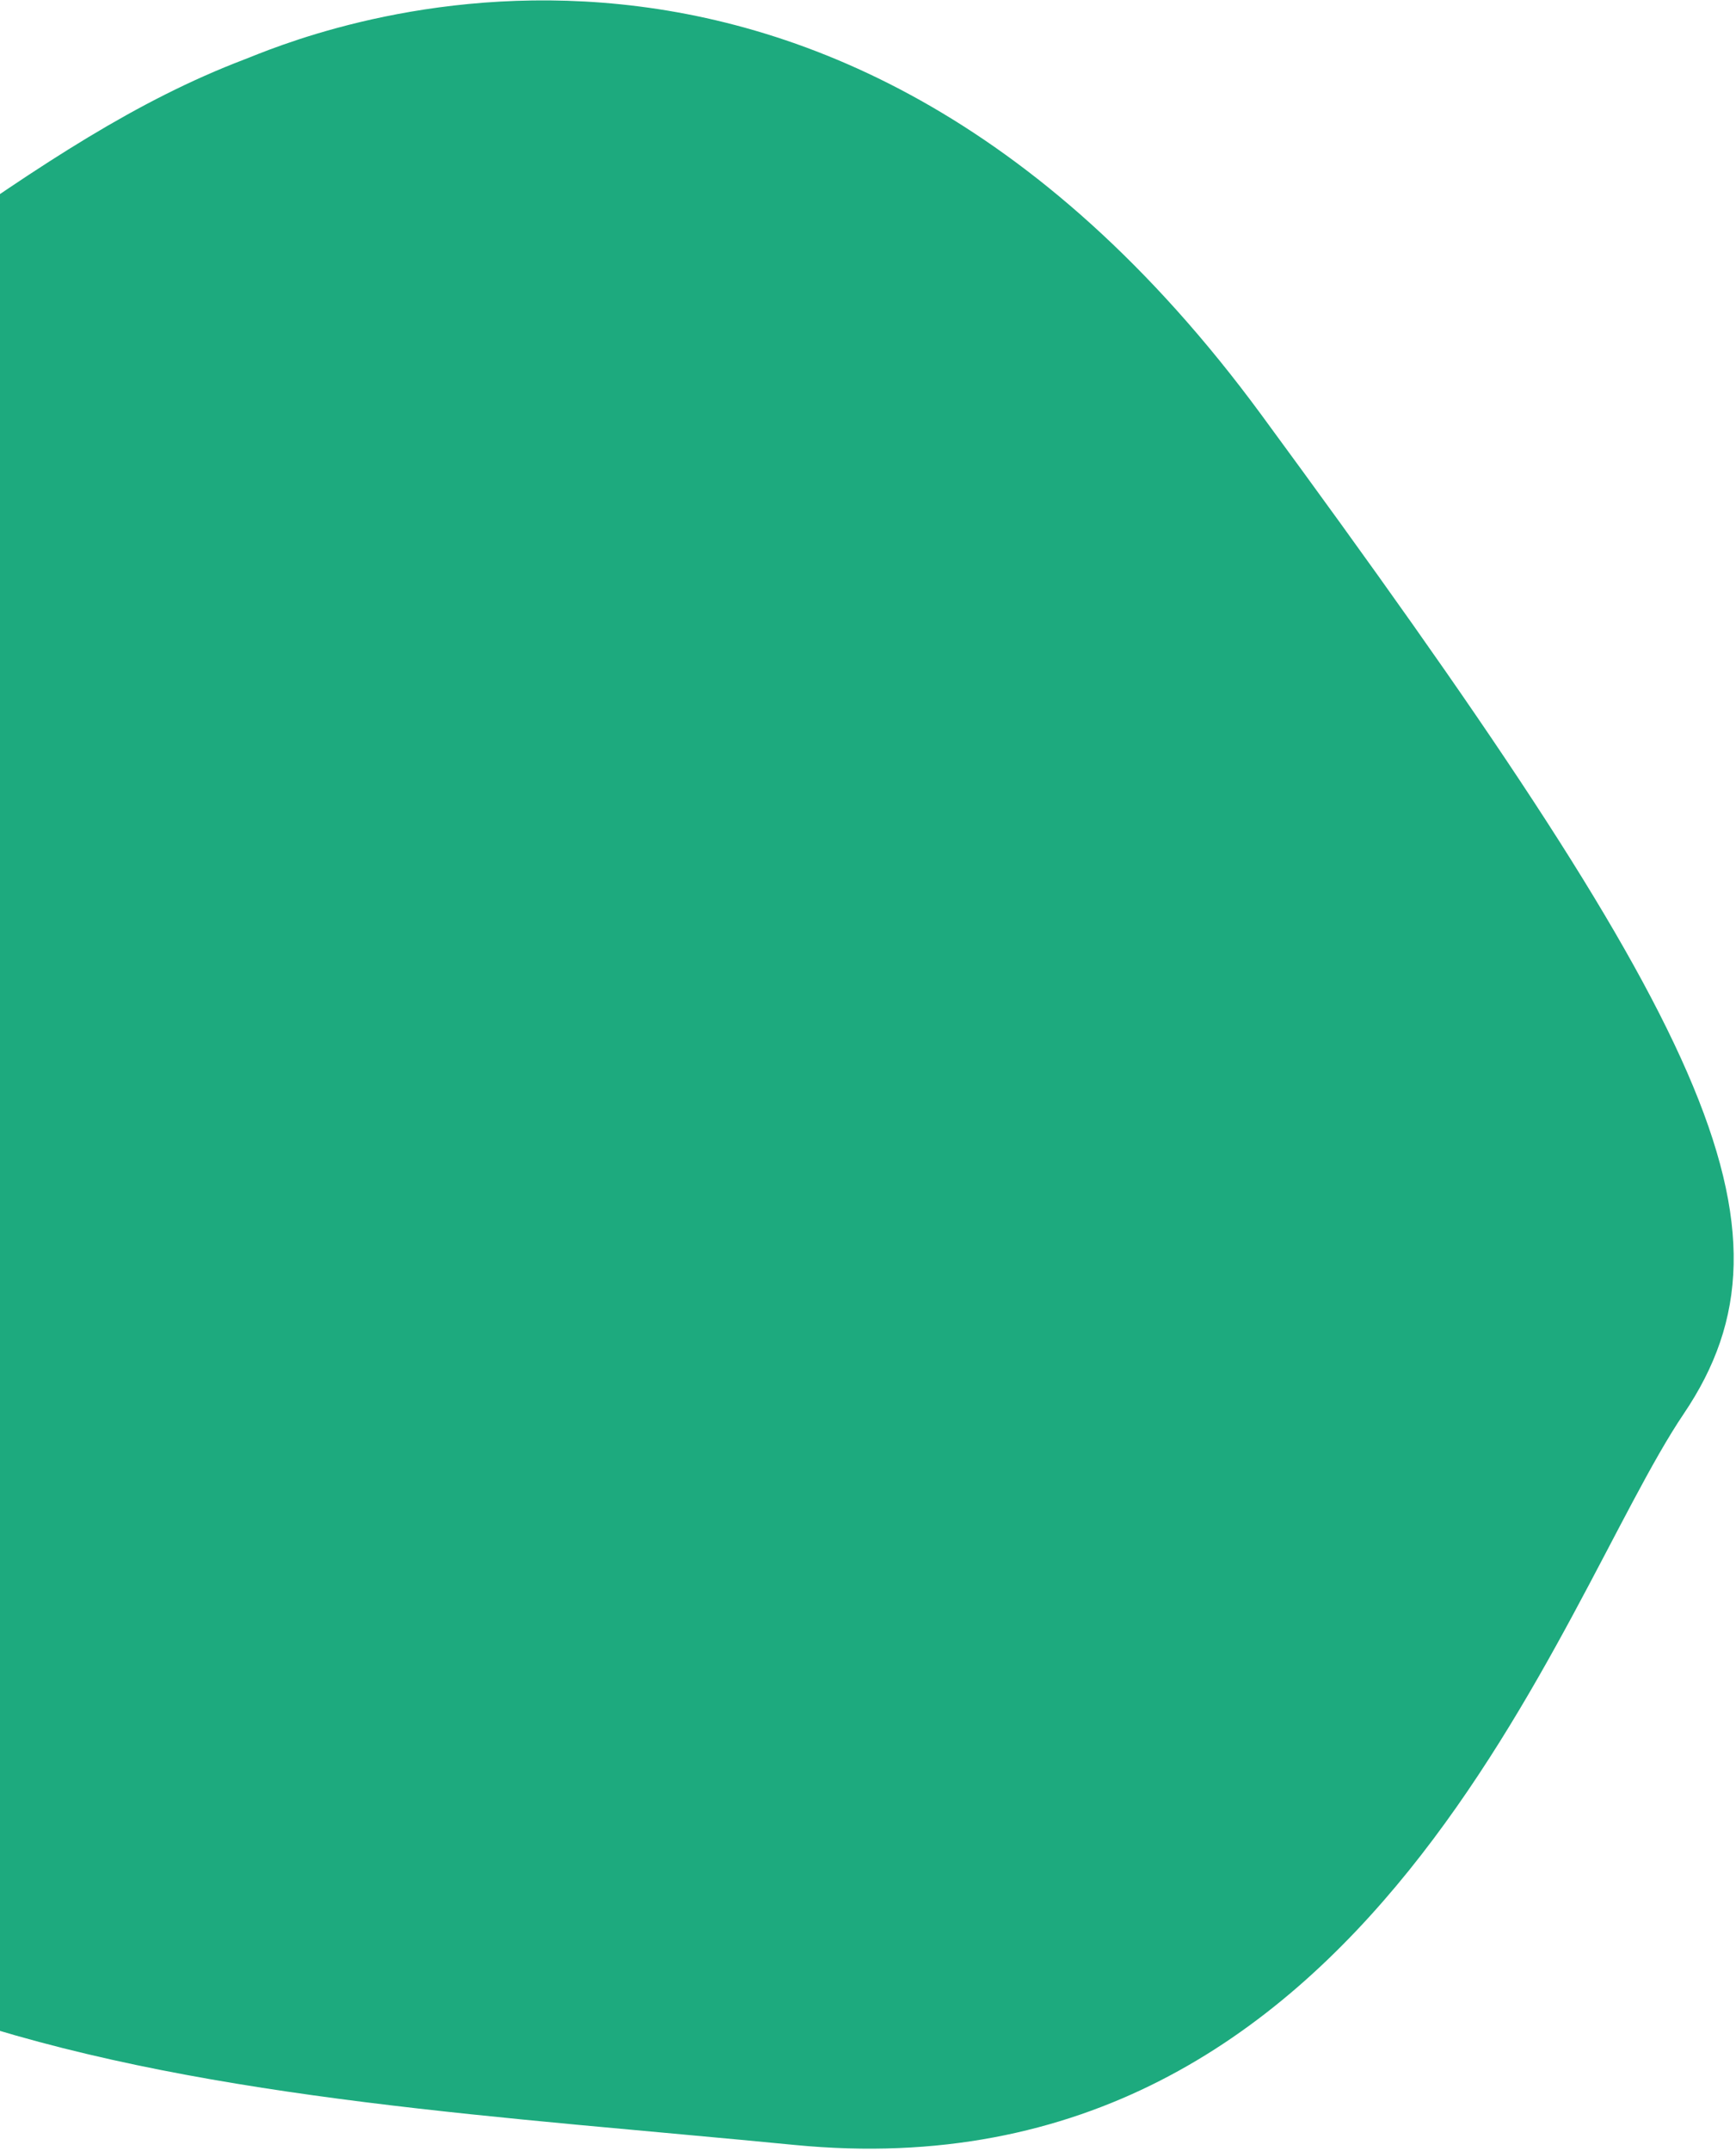 <svg width="688" height="852" viewBox="0 0 688 852" fill="none" xmlns="http://www.w3.org/2000/svg">
<path id="Fill 122" fill-rule="evenodd" clip-rule="evenodd" d="M96.972 23.5C115.002 16.631 323.026 -76.379 499.913 164.332C676.799 405.043 717.191 486.174 667.283 560.017C617.376 633.861 544.238 871.988 314.898 849.621C85.558 827.253 -144.756 824 -237.307 601.469C-329.859 378.936 -370.56 311.415 -211.903 217.68C-53.247 123.945 11.233 56.161 96.972 23.5Z" fill="#1DAA7E"/>
</svg>
